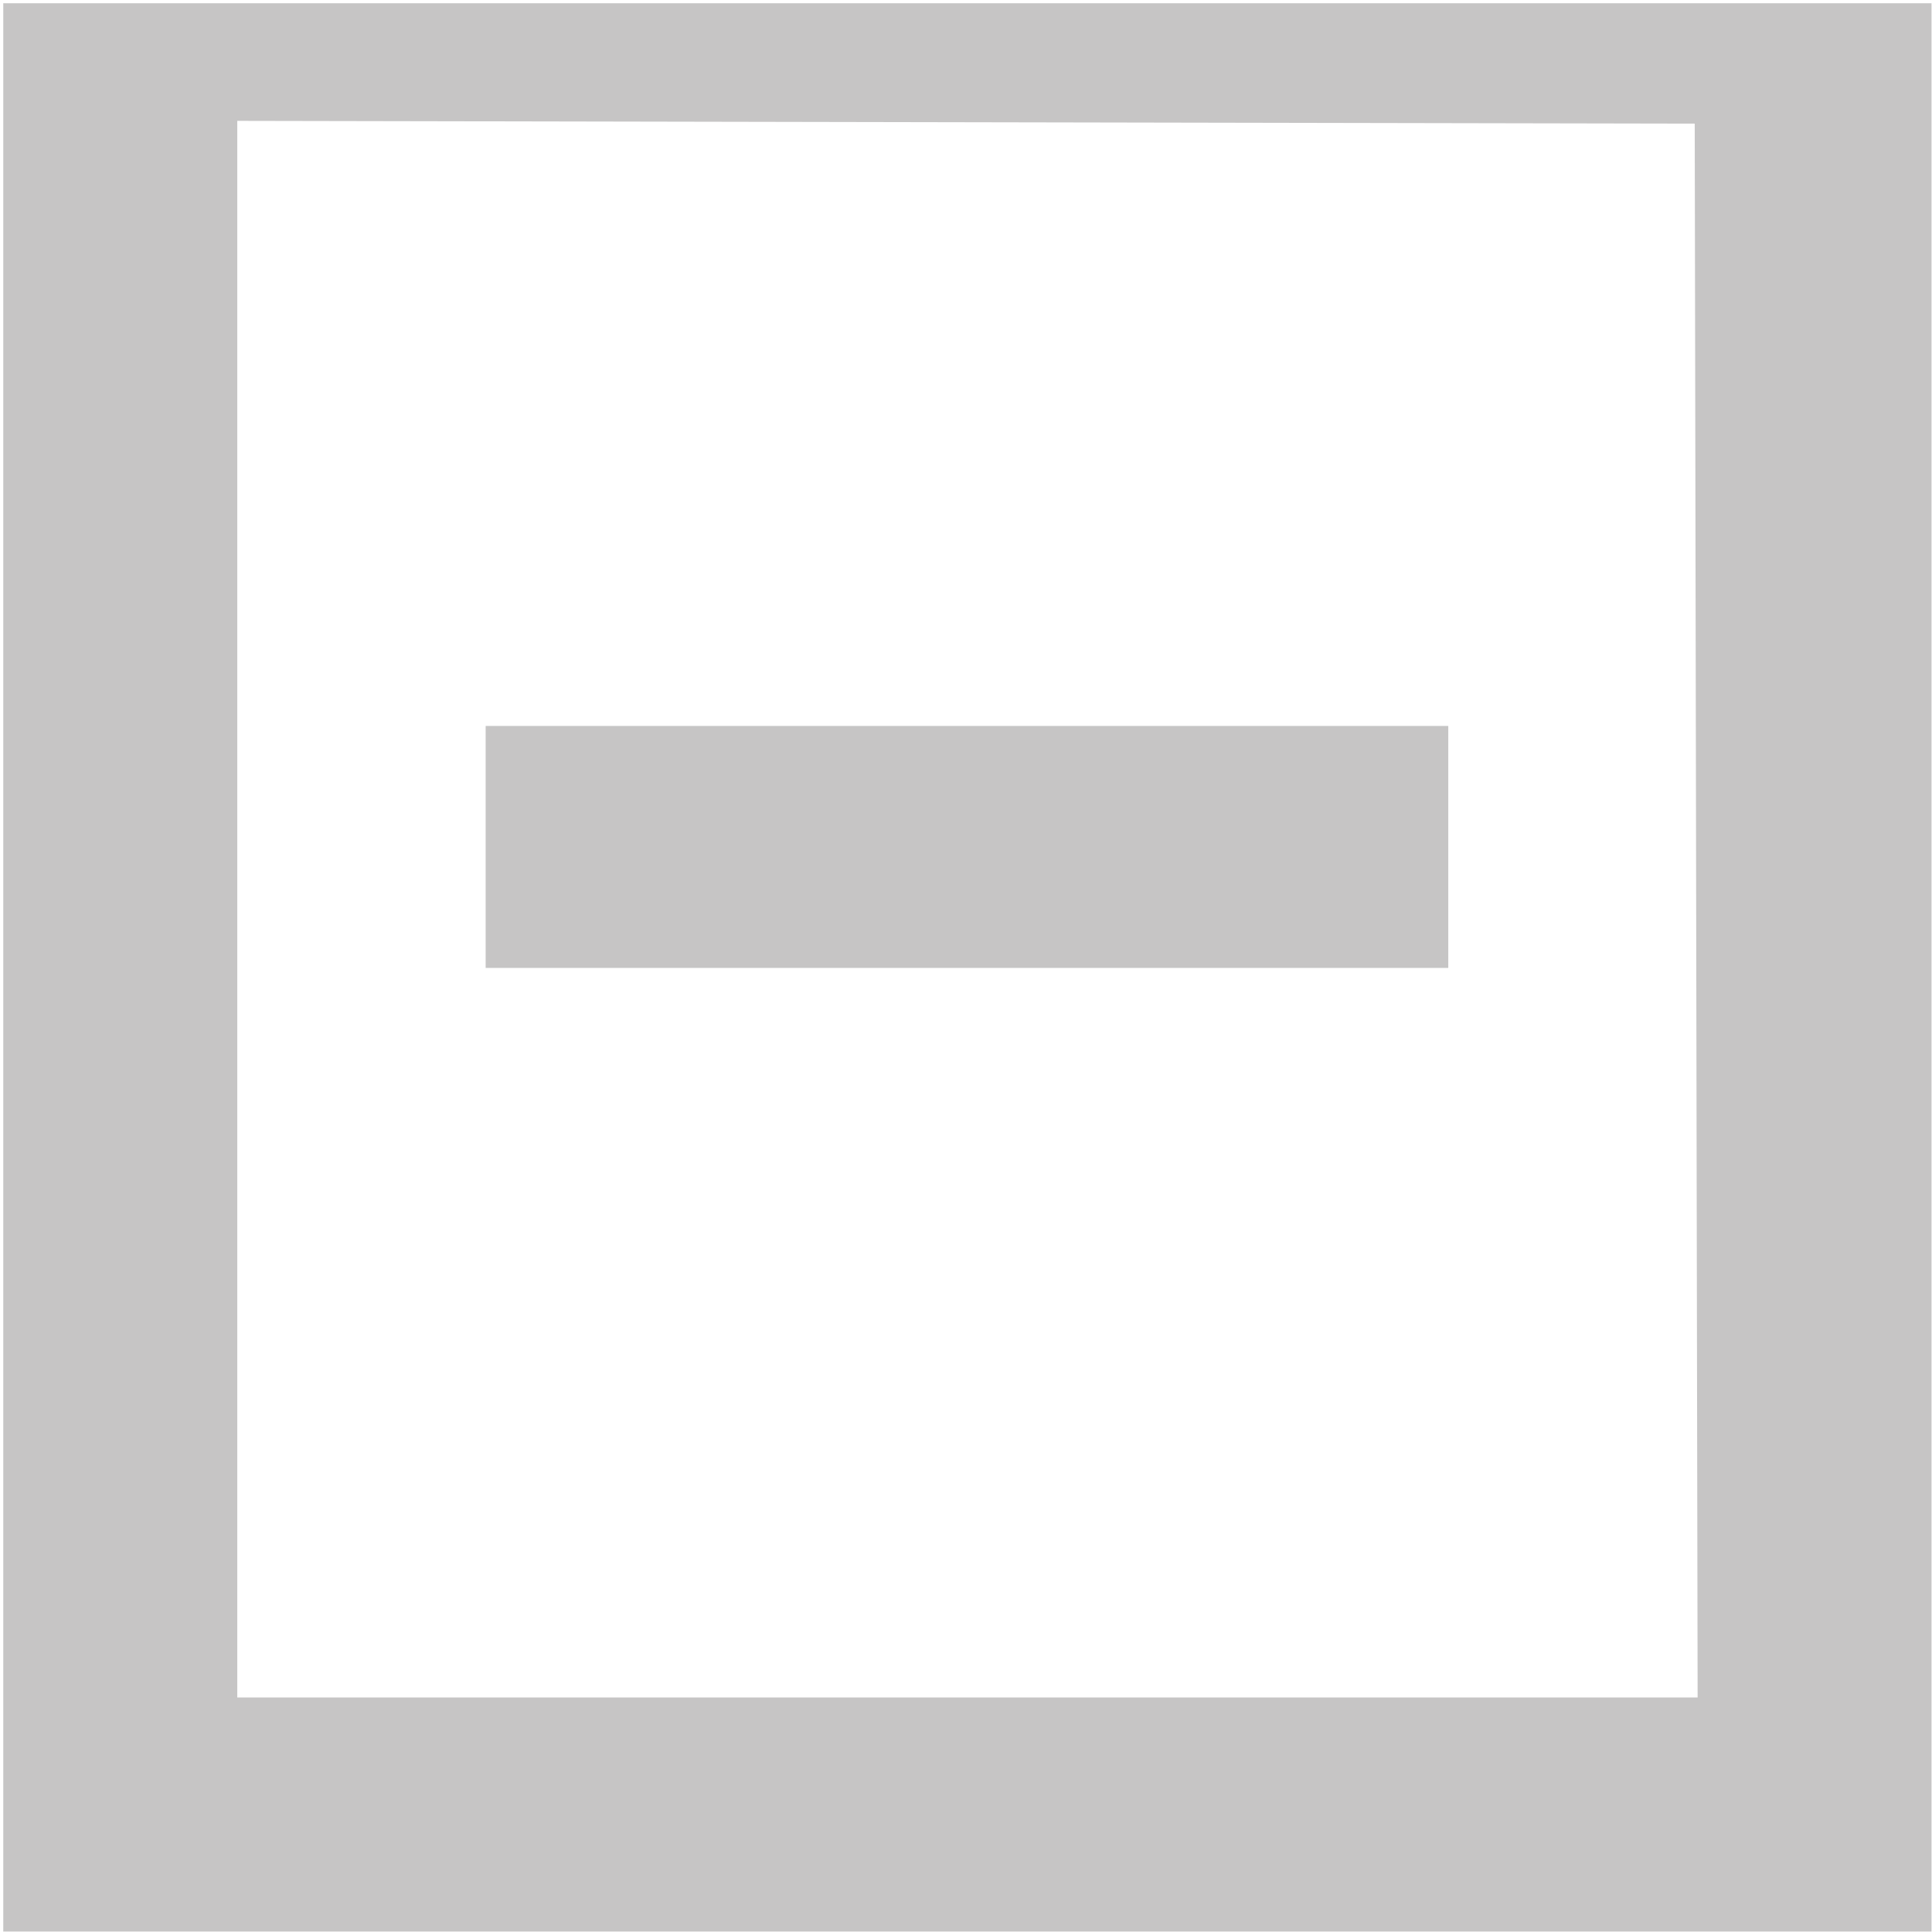 <?xml version="1.0" encoding="UTF-8" standalone="no"?>
<!-- Created with Inkscape (http://www.inkscape.org/) -->

<svg
   xmlns:dc="http://purl.org/dc/elements/1.1/"
   xmlns:cc="http://creativecommons.org/ns#"
   xmlns:rdf="http://www.w3.org/1999/02/22-rdf-syntax-ns#"
   xmlns:svg="http://www.w3.org/2000/svg"
   xmlns="http://www.w3.org/2000/svg"
   xmlns:sodipodi="http://sodipodi.sourceforge.net/DTD/sodipodi-0.dtd"
   xmlns:inkscape="http://www.inkscape.org/namespaces/inkscape"
   width="16px"
   height="16px"
   id="svg4320"
   version="1.1"
   inkscape:version="0.48.1 r9760"
   sodipodi:docname="switch_minus.svg"
   inkscape:export-filename="/Applications/MAMP/htdocs/mth/moodle30/theme/masterstudy30/pix_core/t/switch_minus.png"
   inkscape:export-xdpi="90"
   inkscape:export-ydpi="90">
  <defs
     id="defs4322" />
  <sodipodi:namedview
     id="base"
     pagecolor="#ffffff"
     bordercolor="#666666"
     borderopacity="1.0"
     inkscape:pageopacity="0.0"
     inkscape:pageshadow="2"
     inkscape:zoom="42.5625"
     inkscape:cx="-9.5154185"
     inkscape:cy="8.9397944"
     inkscape:current-layer="layer1"
     showgrid="true"
     inkscape:grid-bbox="true"
     inkscape:document-units="px"
     inkscape:snap-global="false"
     inkscape:window-width="2560"
     inkscape:window-height="1305"
     inkscape:window-x="0"
     inkscape:window-y="0"
     inkscape:window-maximized="1">
    <inkscape:grid
       type="xygrid"
       id="grid4328" />
  </sodipodi:namedview>
  <g
     id="layer1"
     inkscape:label="Layer 1"
     inkscape:groupmode="layer">
    <path
       style="font-size:medium;font-style:normal;font-variant:normal;font-weight:normal;font-stretch:normal;text-indent:0;text-align:start;text-decoration:none;line-height:normal;letter-spacing:normal;word-spacing:normal;text-transform:none;direction:ltr;block-progression:tb;writing-mode:lr-tb;text-anchor:start;baseline-shift:baseline;color:#000000;fill:#c6c5c5;fill-opacity:1;fill-rule:nonzero;stroke:#e5e5e5;stroke-width:0;marker:none;visibility:visible;display:inline;overflow:visible;enable-background:accumulate;font-family:Sans;-inkscape-font-specification:Sans;stroke-opacity:1;stroke-miterlimit:4;stroke-dasharray:none"
       d="m 0.027,0.027 0,0.969 0,14.031 0,0.969 0.969,0 14.031,0 0.969,0 0,-0.969 0,-14.031 0,-0.969 -0.969,0 -14.031,0 z m 1.938,0.974 12.07,0.023 0.024,13.034 -12.094,0 z"
       id="rect3763"
       inkscape:connector-curvature="0"
       sodipodi:nodetypes="cccccccccccccccccc" />
    <rect
       style="fill:#c6c5c5;fill-opacity:1;stroke:#dd5500;stroke-width:0;stroke-linecap:round;stroke-linejoin:miter;stroke-miterlimit:4;stroke-opacity:1;stroke-dasharray:none"
       id="rect3767"
       width="7.972"
       height="2.004"
       x="4.022"
       y="6.012" />
  </g>
</svg>
